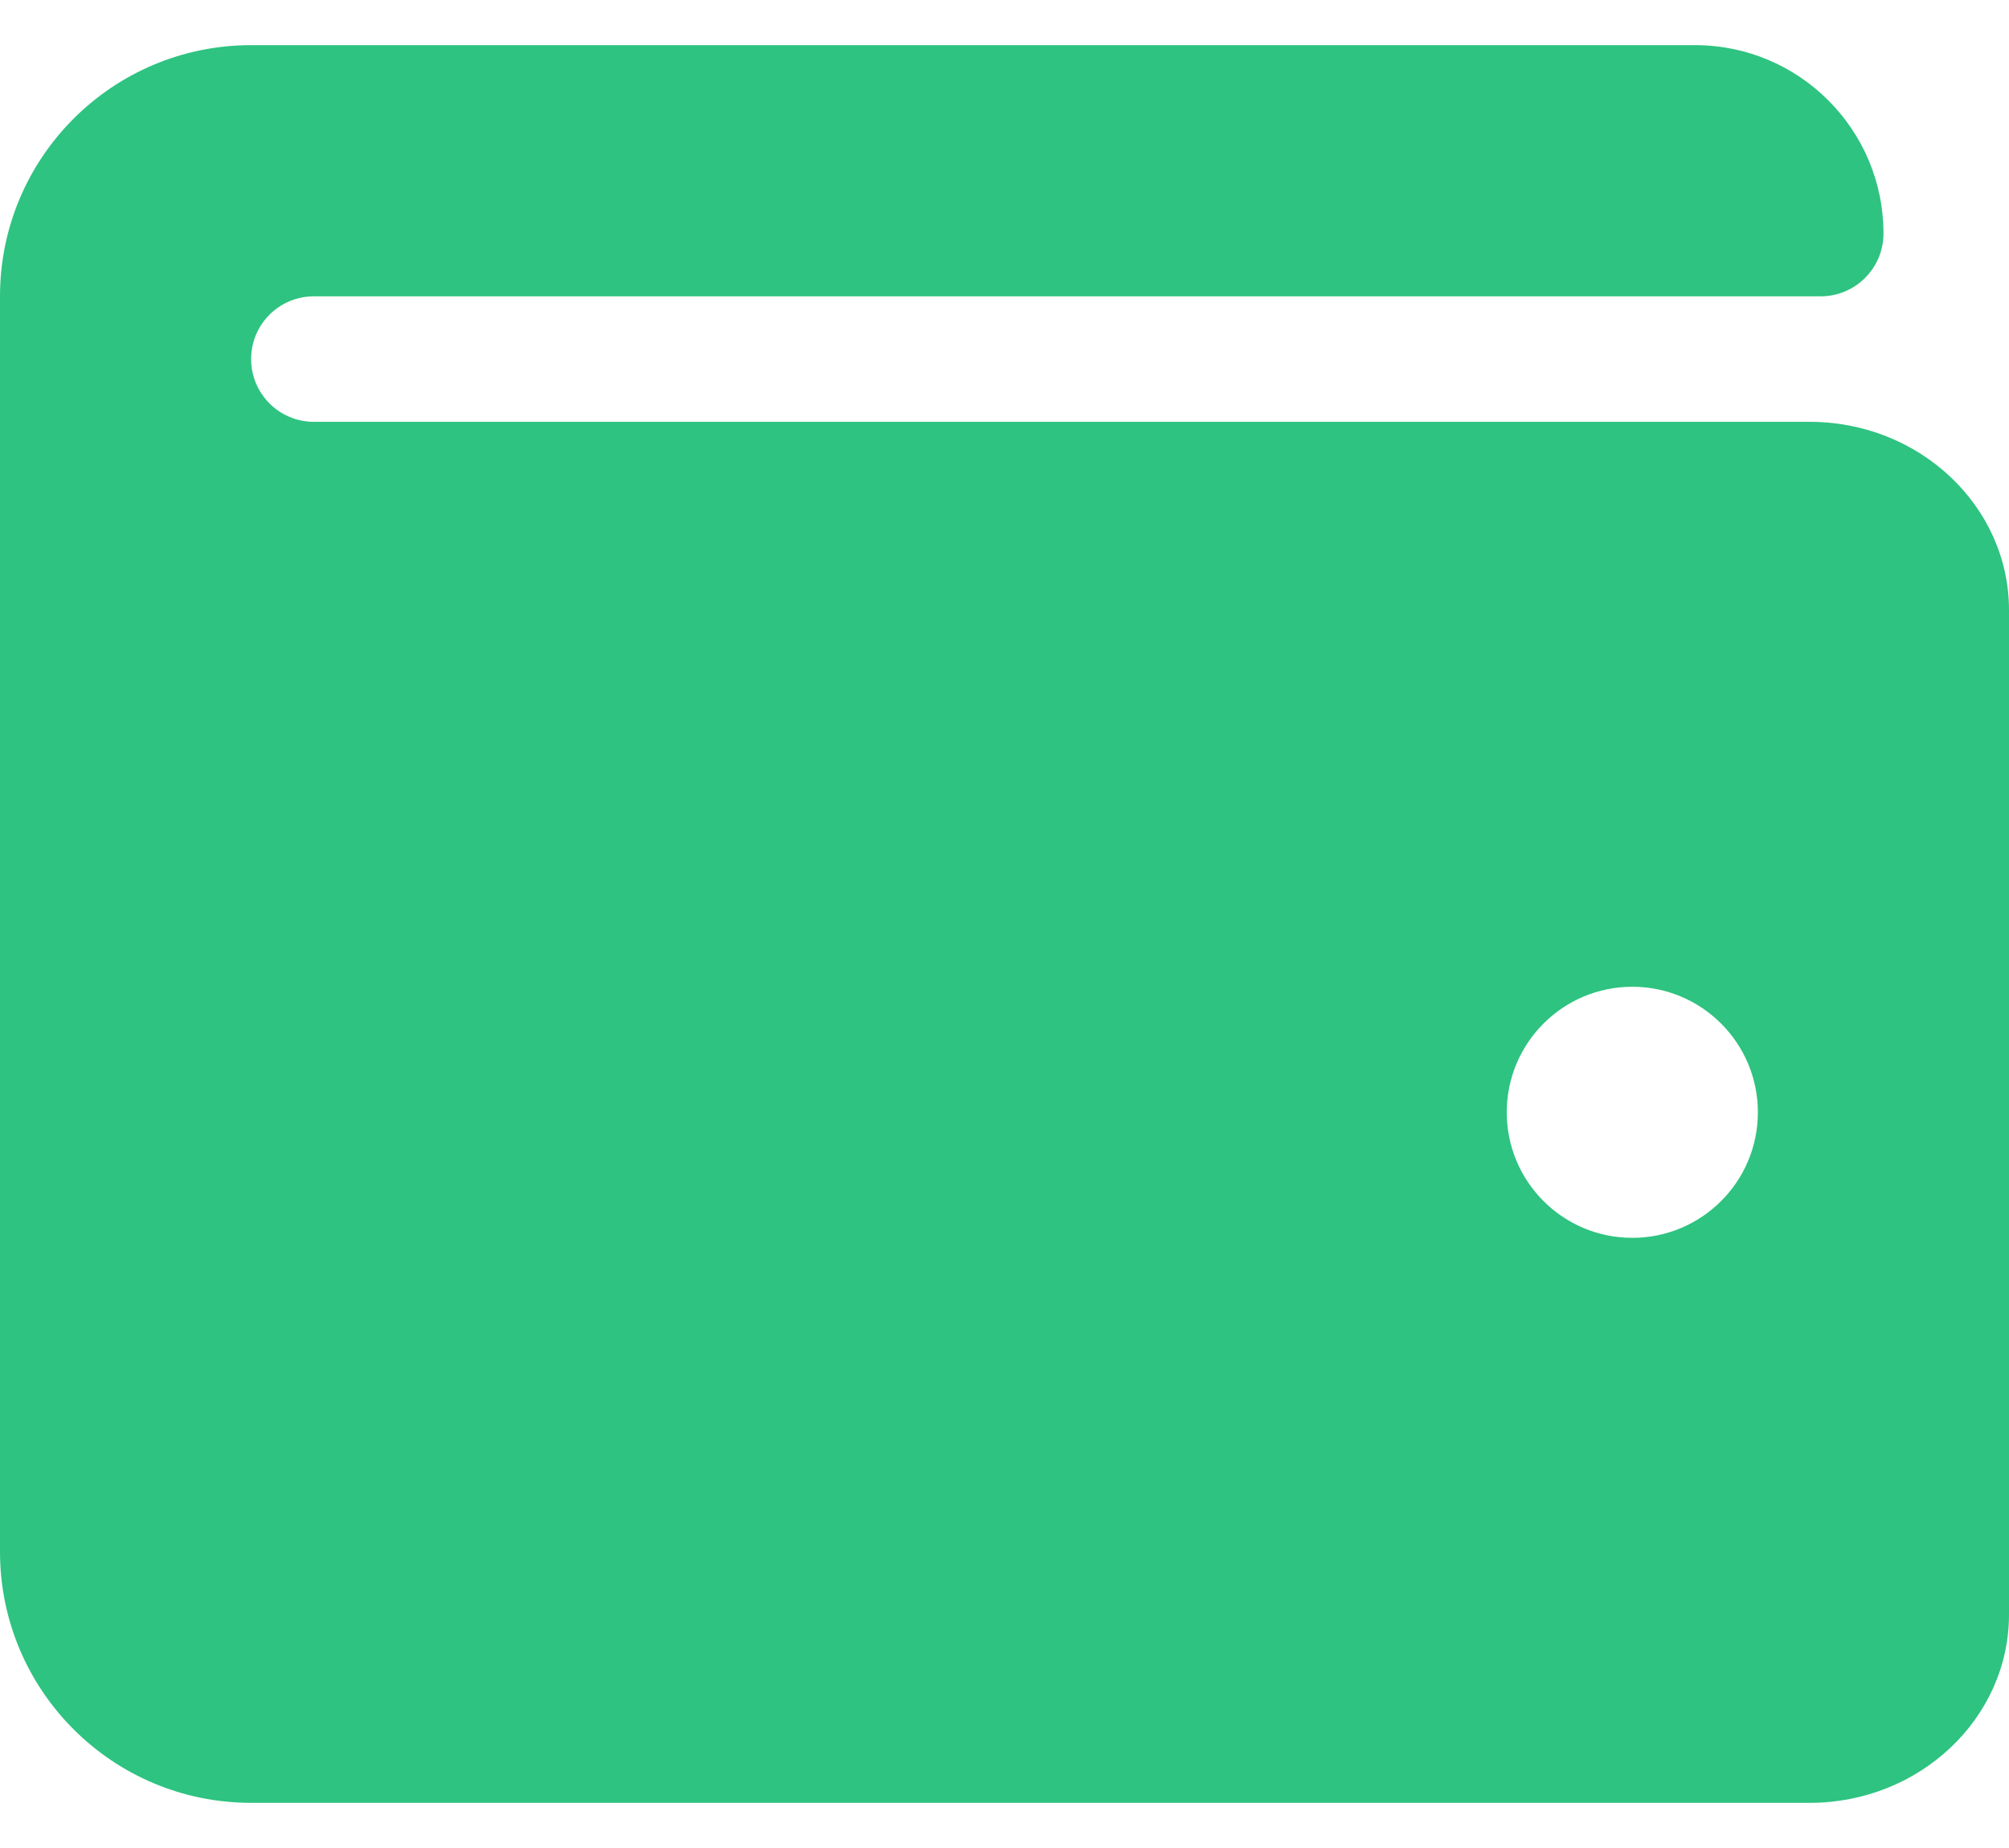 <?xml version="1.0" encoding="UTF-8"?>
<svg xmlns="http://www.w3.org/2000/svg" width="25" height="23" viewBox="0 0 25 23" fill="none">
  <path d="M22.52 5.25H3.906C3.475 5.25 3.125 4.9 3.125 4.469C3.125 4.037 3.475 3.688 3.906 3.688H22.656C23.088 3.688 23.438 3.338 23.438 2.906C23.438 1.612 22.388 0.562 21.094 0.562H3.125C1.399 0.562 0 1.961 0 3.688V19.312C0 21.039 1.399 22.438 3.125 22.438H22.52C23.888 22.438 25 21.386 25 20.094V7.594C25 6.301 23.888 5.25 22.52 5.25ZM20.312 15.406C19.45 15.406 18.75 14.707 18.75 13.844C18.75 12.981 19.45 12.281 20.312 12.281C21.175 12.281 21.875 12.981 21.875 13.844C21.875 14.707 21.175 15.406 20.312 15.406Z" fill="#2EC380"></path>
</svg>
